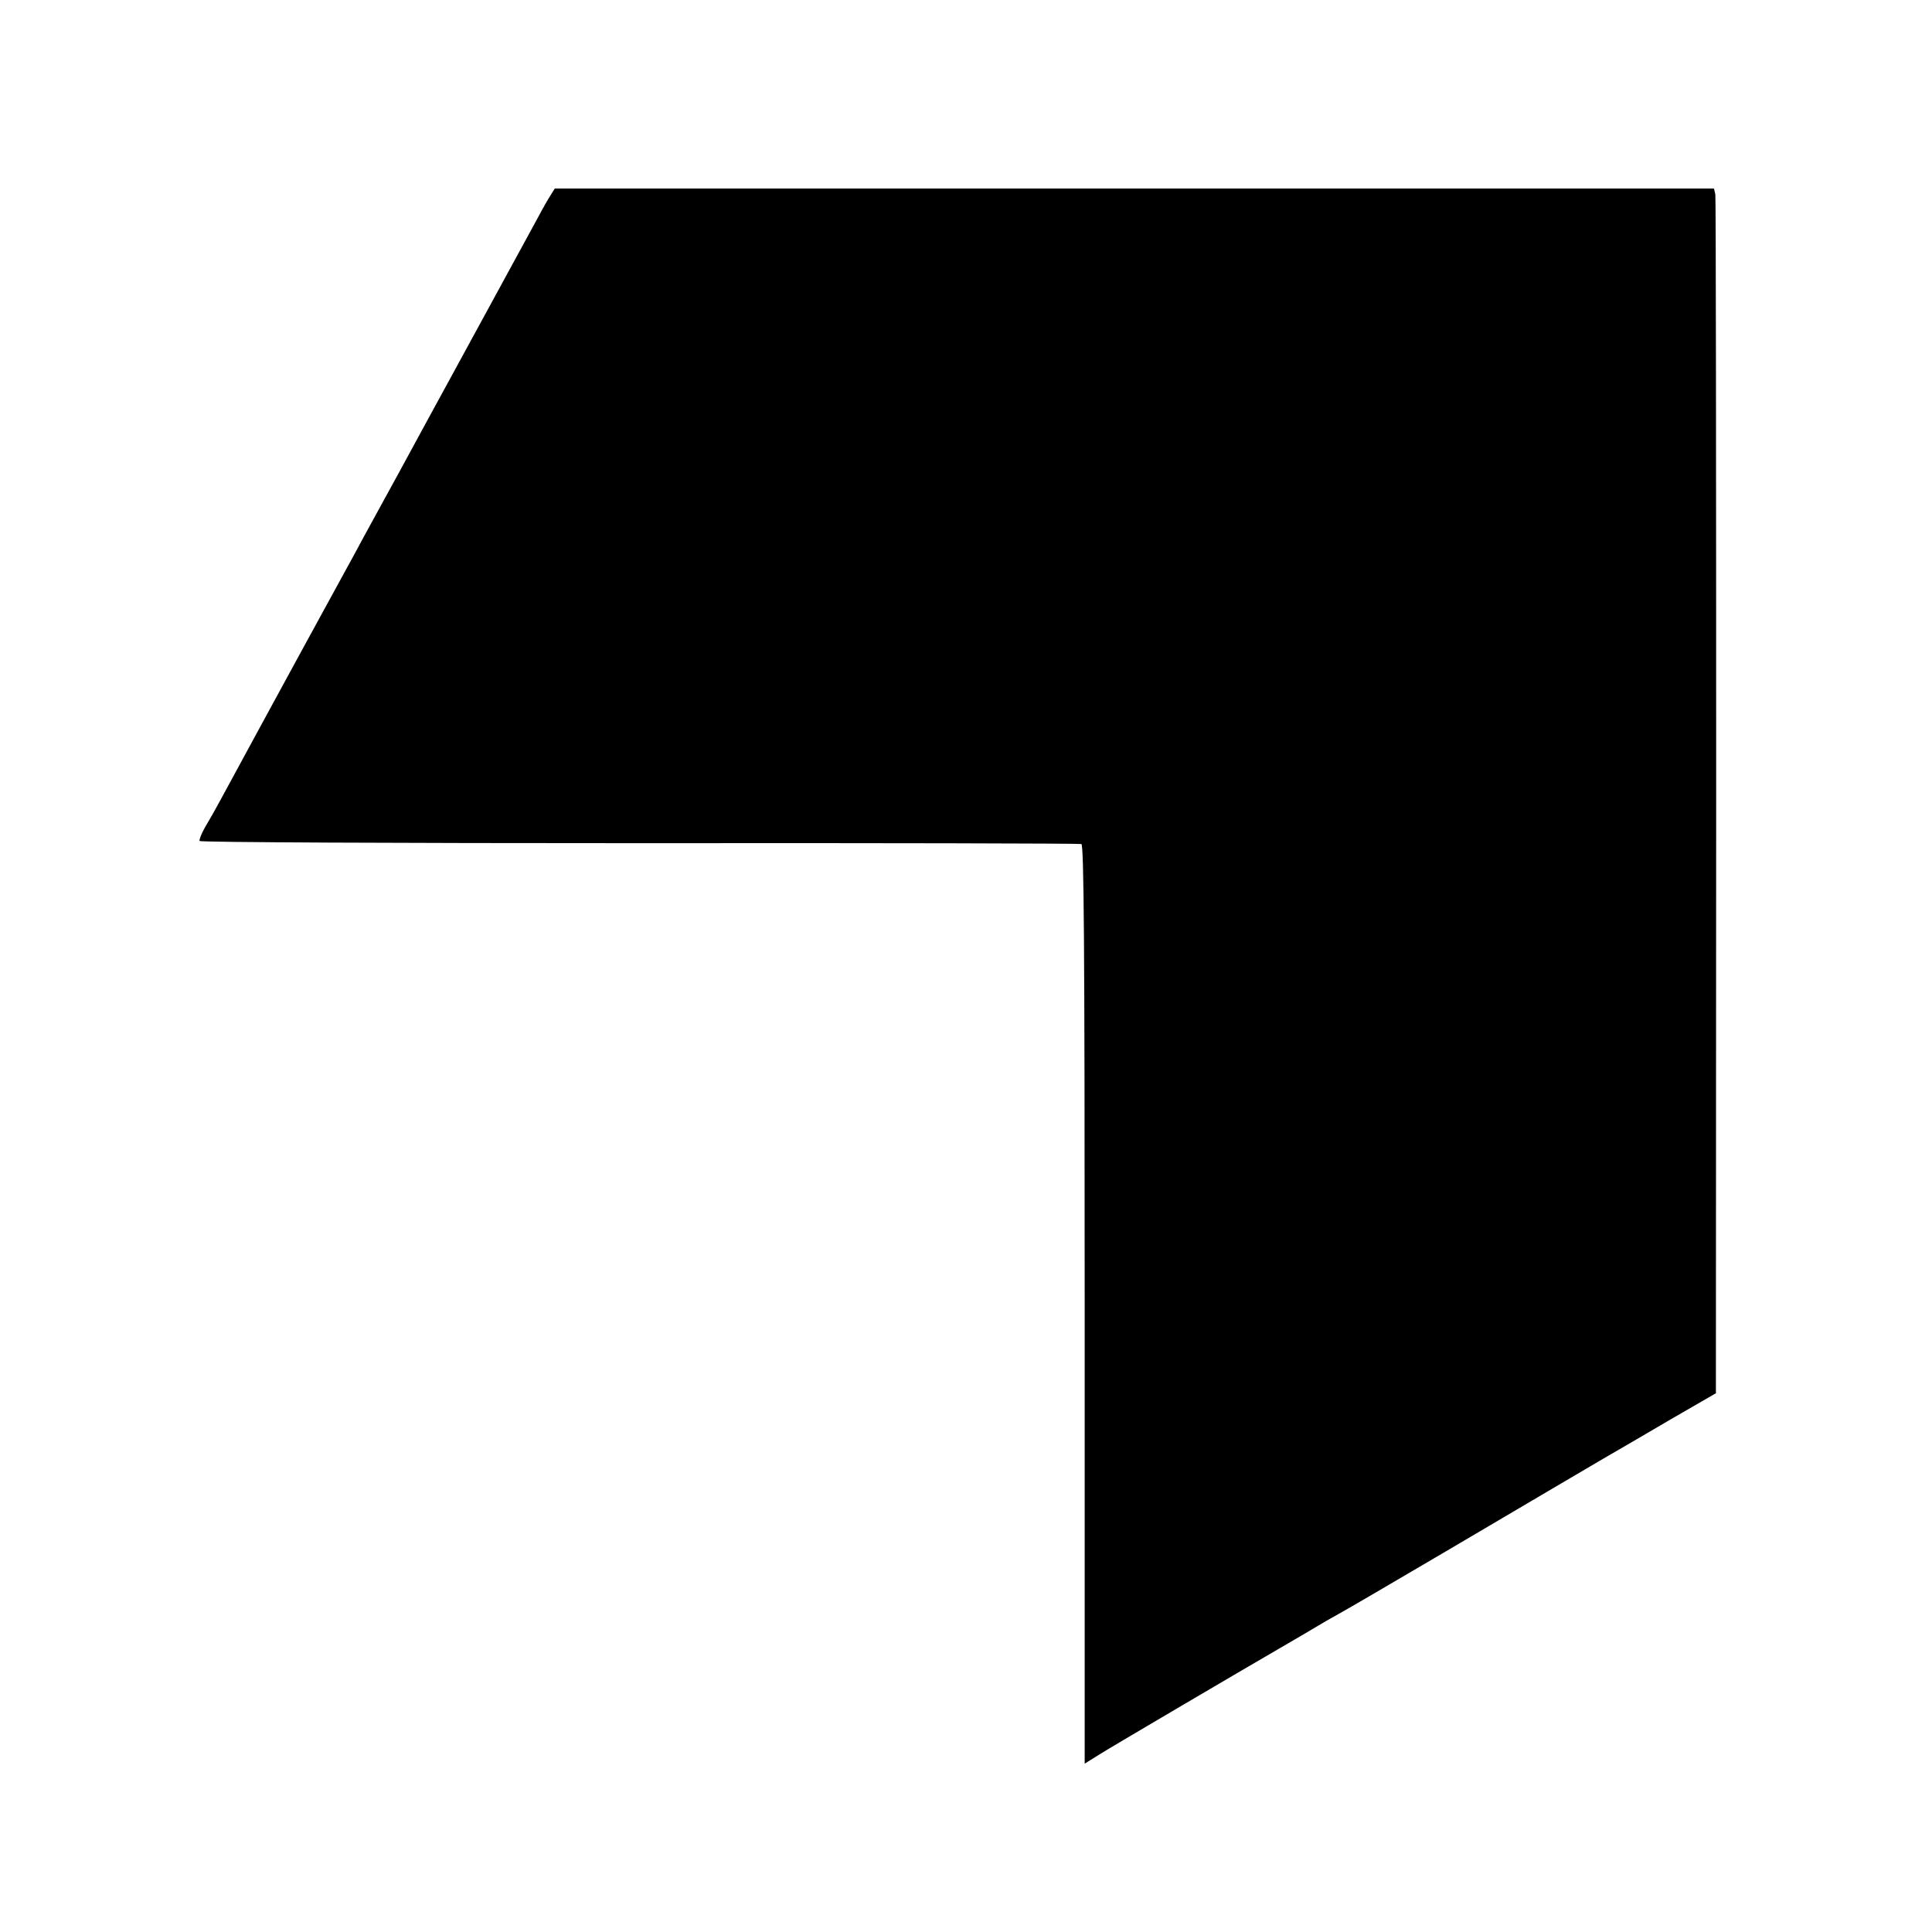 <?xml version="1.0" standalone="no"?>
<!DOCTYPE svg PUBLIC "-//W3C//DTD SVG 20010904//EN"
 "http://www.w3.org/TR/2001/REC-SVG-20010904/DTD/svg10.dtd">
<svg version="1.0" xmlns="http://www.w3.org/2000/svg"
 width="700pt" height="700pt" viewBox="0 0 700 700"
 preserveAspectRatio="xMidYMid meet">
<g transform="translate(0,700) scale(0.1,-0.1)"
fill="#000000" stroke="none">
<path d="M1997 6296 c-8 -12 -30 -50 -49 -86 -31 -57 -171 -314 -248 -455 -15
-27 -82 -151 -150 -275 -67 -124 -148 -272 -180 -330 -32 -58 -71 -130 -87
-160 -17 -30 -58 -107 -93 -170 -71 -130 -73 -133 -240 -440 -67 -124 -136
-250 -152 -280 -16 -30 -41 -74 -55 -97 -13 -23 -22 -46 -20 -50 3 -5 720 -8
1594 -8 873 1 1594 -1 1601 -3 9 -3 12 -346 12 -1668 l0 -1664 53 33 c39 25
536 317 657 387 16 9 132 77 165 97 11 6 36 20 55 31 19 10 186 108 370 216
331 195 614 362 648 381 10 6 90 52 178 104 l161 93 1 2162 c0 1188 -1 2170
-3 2182 l-5 21 -2100 0 -2100 0 -13 -21z"/>
</g>
</svg>
